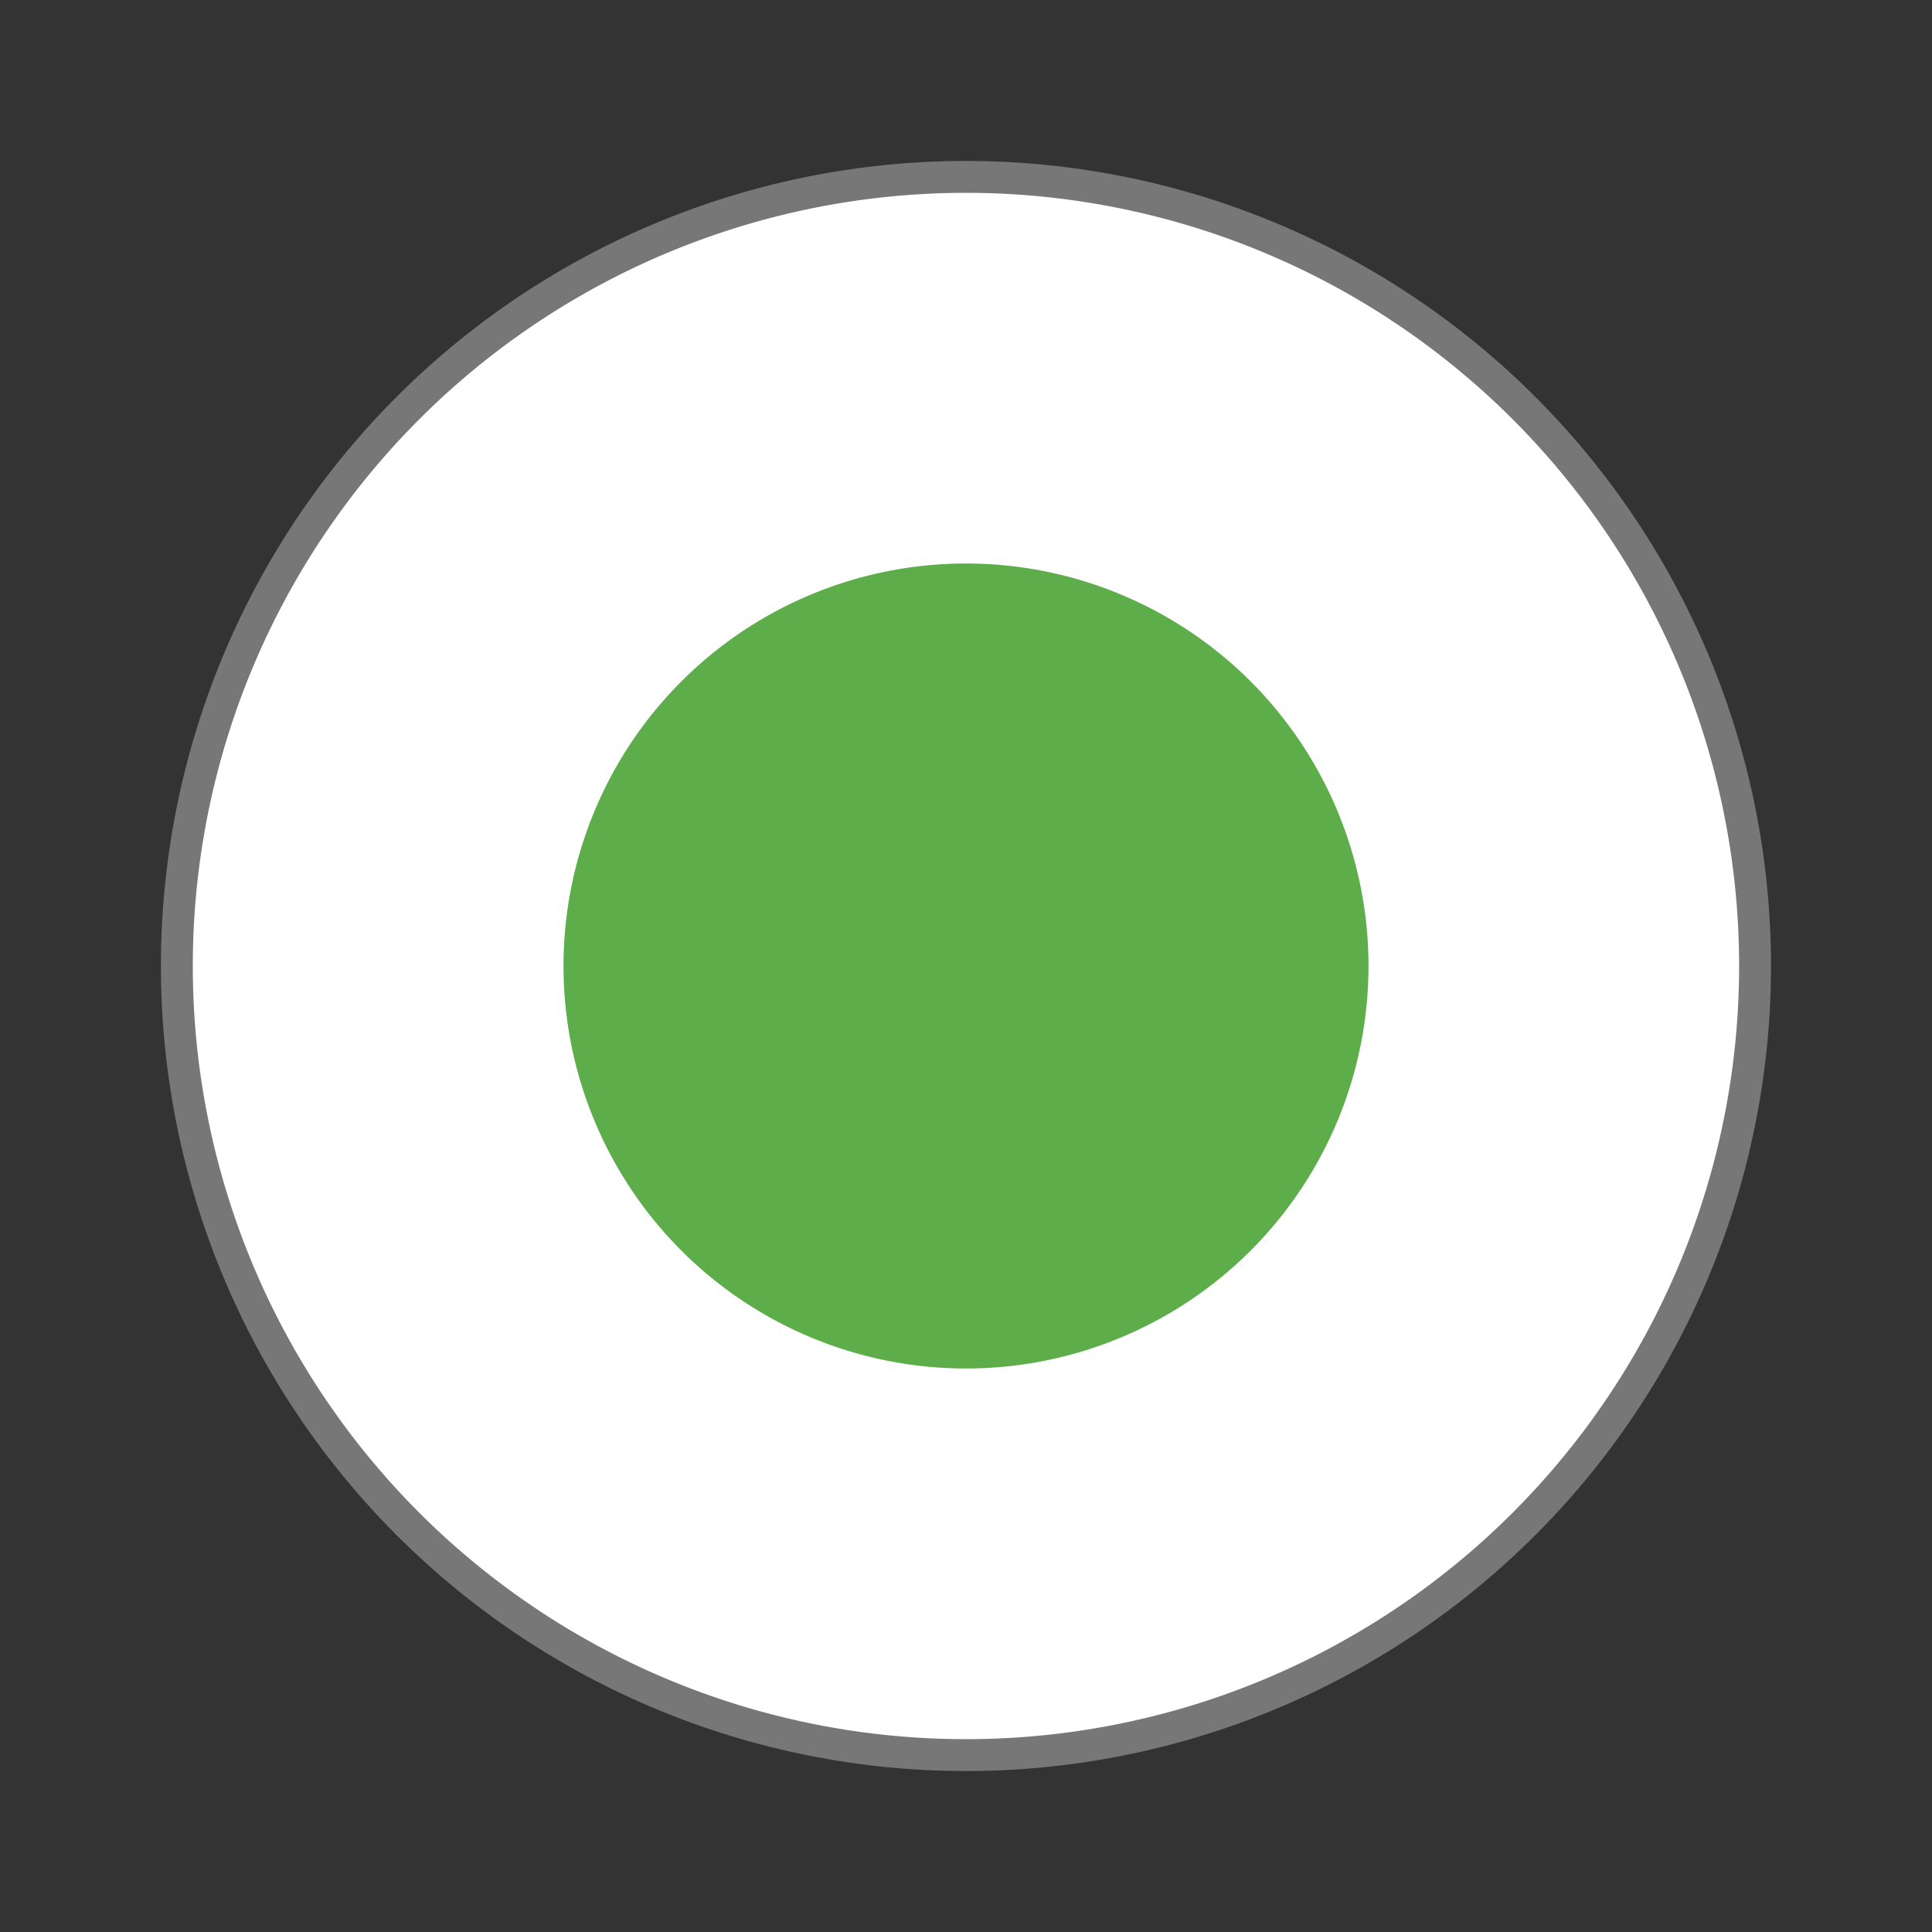 <svg xmlns="http://www.w3.org/2000/svg" viewBox="0 0 48 48">
 <rect x="0" y="0" width="48" height="48" fill="#333333" stroke="none"/>
 <path d="m 43.604 24 a 19.604 19.604 0 0 1 -39.21 0 19.604 19.604 0 1 1 39.21 0 z" style="fill:#fff;stroke:#777;stroke-width:0.792"/>
 <path d="m 34 24 a 10 10 0 1 1 -20 0 10 10 0 1 1 20 0 z" style="fill:#53a93f;fill-opacity:0.941;stroke:none;fill-rule:evenodd"/>
</svg>
